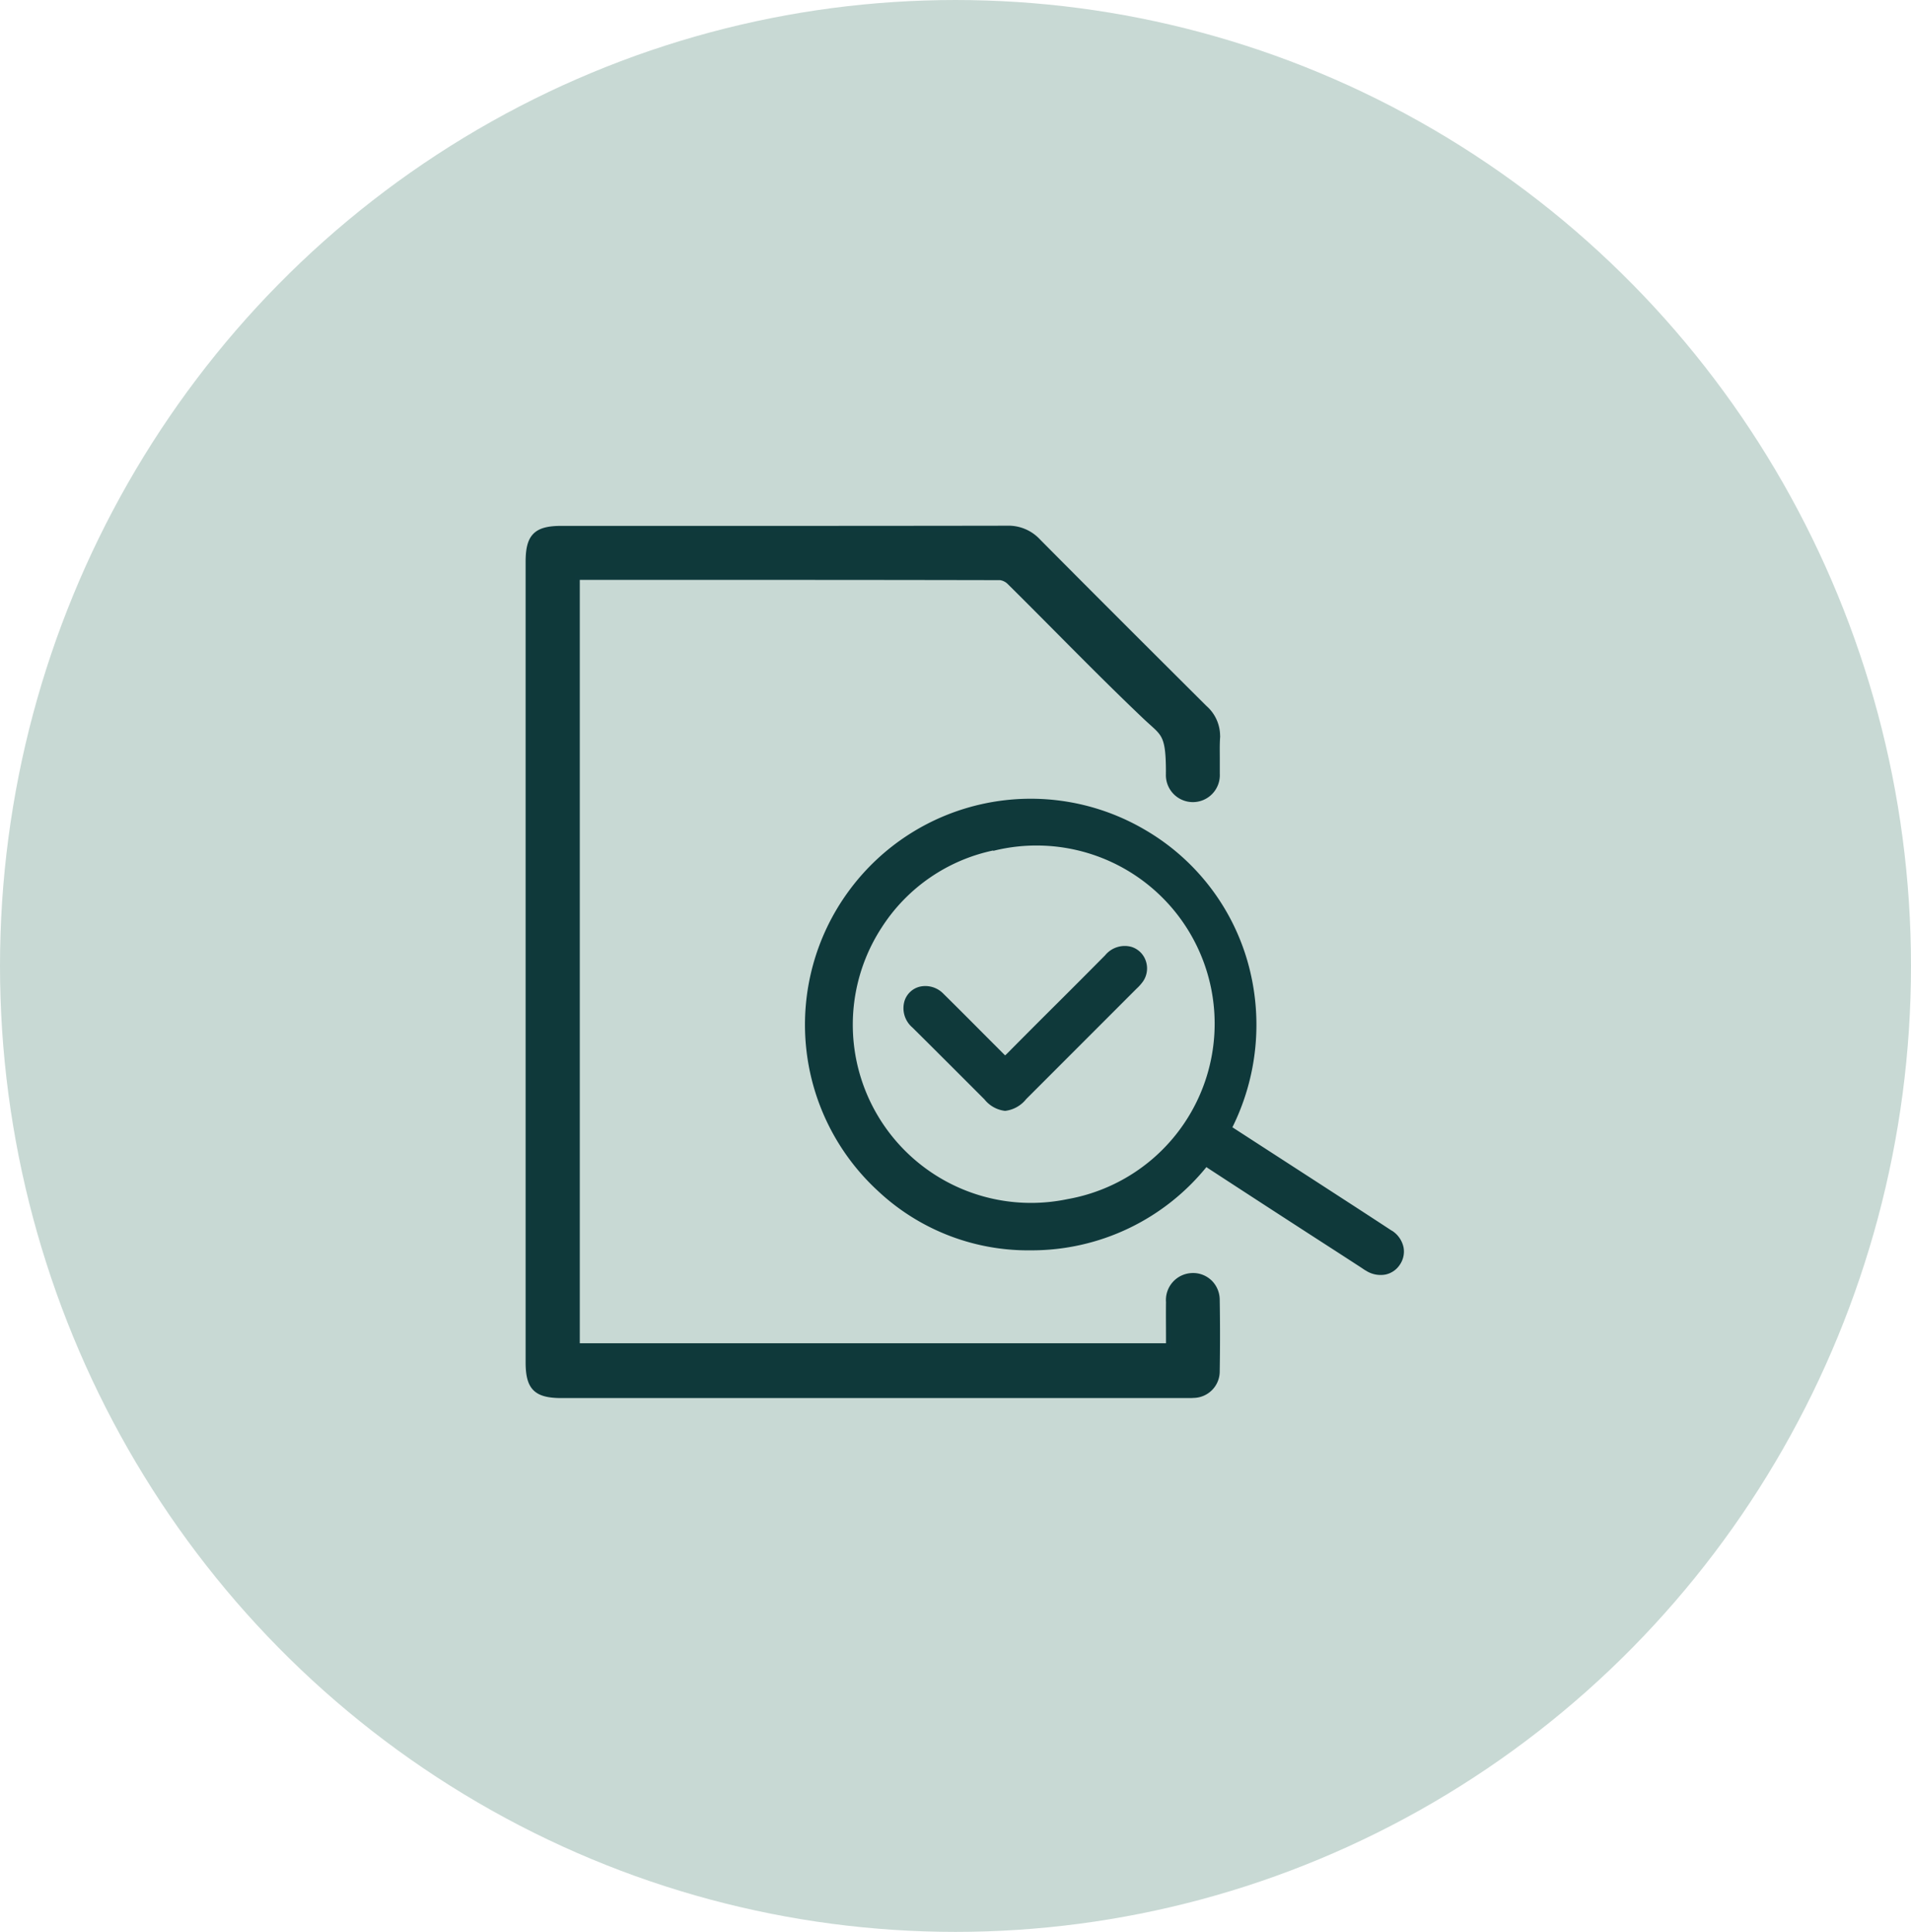 <svg xmlns="http://www.w3.org/2000/svg" xmlns:xlink="http://www.w3.org/1999/xlink" width="76.158" height="76.977" viewBox="0 0 76.158 76.977">
  <defs>
    <clipPath id="clip-path">
      <rect id="Rectangle_1662" data-name="Rectangle 1662" width="40.607" height="40.655" fill="#0f393a" stroke="#0f393b" stroke-width="0.5"/>
    </clipPath>
  </defs>
  <g id="verified_database" data-name="verified database" transform="translate(-139 -3169.195)">
    <ellipse id="Ellipse_246" data-name="Ellipse 246" cx="38.079" cy="38.488" rx="38.079" ry="38.488" transform="translate(139 3169.195)" fill="#c8d9d4"/>
    <g id="Group_21949" data-name="Group 21949" transform="translate(160 3190.195)">
      <g id="Group_2723" data-name="Group 2723" transform="translate(-3 -3)" clip-path="url(#clip-path)">
        <path id="Path_2419" data-name="Path 2419" d="M27.15,30.029a.956.956,0,0,0-.716-.25.975.975,0,0,0-.913,1.054c-.006.474,0,.953,0,1.416q0,.163,0,.325H1.959V1.958H3.736c4.944,0,10.055,0,15.082.011a.652.652,0,0,1,.37.188c.63.623,1.266,1.263,1.881,1.882C22.215,5.193,23.4,6.386,24.6,7.525c.094.089.181.167.261.239.5.451.656.588.657,1.949a.444.444,0,0,0,0,.071.975.975,0,1,0,1.947,0c0-.2,0-.4,0-.594,0-.268-.007-.546.009-.813a1.492,1.492,0,0,0-.506-1.219C24.6,4.8,22.427,2.632,20.329.518A1.613,1.613,0,0,0,19.086,0C14.393.008,9.621.008,5.006.007H1.324C.309.007,0,.319,0,1.342V33.23c0,1.019.311,1.329,1.33,1.329H26.34c.056,0,.113,0,.171-.006a.957.957,0,0,0,.951-.965c.016-.951.016-1.908,0-2.843a.988.988,0,0,0-.312-.718" transform="translate(3.047 3.047)" fill="#0f393a" stroke="#0f393b" stroke-width="0.2"/>
        <path id="Path_2420" data-name="Path 2420" d="M21.195,19.994c-.674-.682-1.364-1.37-2.031-2.036l-.567-.566L16.549,15.35l-.772-.77a9.084,9.084,0,0,0,1.995-6.4,8.807,8.807,0,0,0-2.862-5.845A8.89,8.89,0,0,0,2.965,2.271,8.9,8.9,0,0,0,1.644,14.054,8.646,8.646,0,0,0,7.055,17.6a8.873,8.873,0,0,0,7.525-1.83c.043.051.086.1.134.148Q16.9,18.114,19.1,20.3l.707.706.056.057c.047.048.094.1.143.141a.98.98,0,0,0,.656.278.808.808,0,0,0,.562-.231.824.824,0,0,0,.264-.586.943.943,0,0,0-.291-.674M8.879,1.714H8.91a7.2,7.2,0,1,1-.032,14.392H8.86A7.205,7.205,0,0,1,1.707,8.9a7.192,7.192,0,0,1,2.124-5.1,7.1,7.1,0,0,1,5.048-2.1" transform="matrix(0.978, -0.208, 0.208, 0.978, 12.522, 15.974)" fill="#0f393a" stroke="#0f393b" stroke-width="0.2"/>
        <path id="Path_2421" data-name="Path 2421" d="M.336,3.086C.993,3.736,1.657,4.4,2.3,5.043l.911.911a1.128,1.128,0,0,0,.748.423,1.159,1.159,0,0,0,.765-.435Q6.917,3.749,9.109,1.556l.04-.039a1.676,1.676,0,0,0,.235-.27A.819.819,0,0,0,9.467.522.776.776,0,0,0,8.962.038a.91.91,0,0,0-.943.308Q7.1,1.274,6.17,2.2,5.164,3.2,4.16,4.213c-.052.053-.052.053-.081.08L3.962,4.4,3.955,4.4c-.059-.055-.09-.085-.146-.141l-.762-.763C2.518,2.964,1.972,2.416,1.43,1.882a.9.9,0,0,0-.843-.257.752.752,0,0,0-.544.511.91.91,0,0,0,.294.95" transform="translate(18.097 19.785)" fill="#0f393a" stroke="#0f393b" stroke-width="0.2"/>
      </g>
    </g>
  </g>
</svg>

